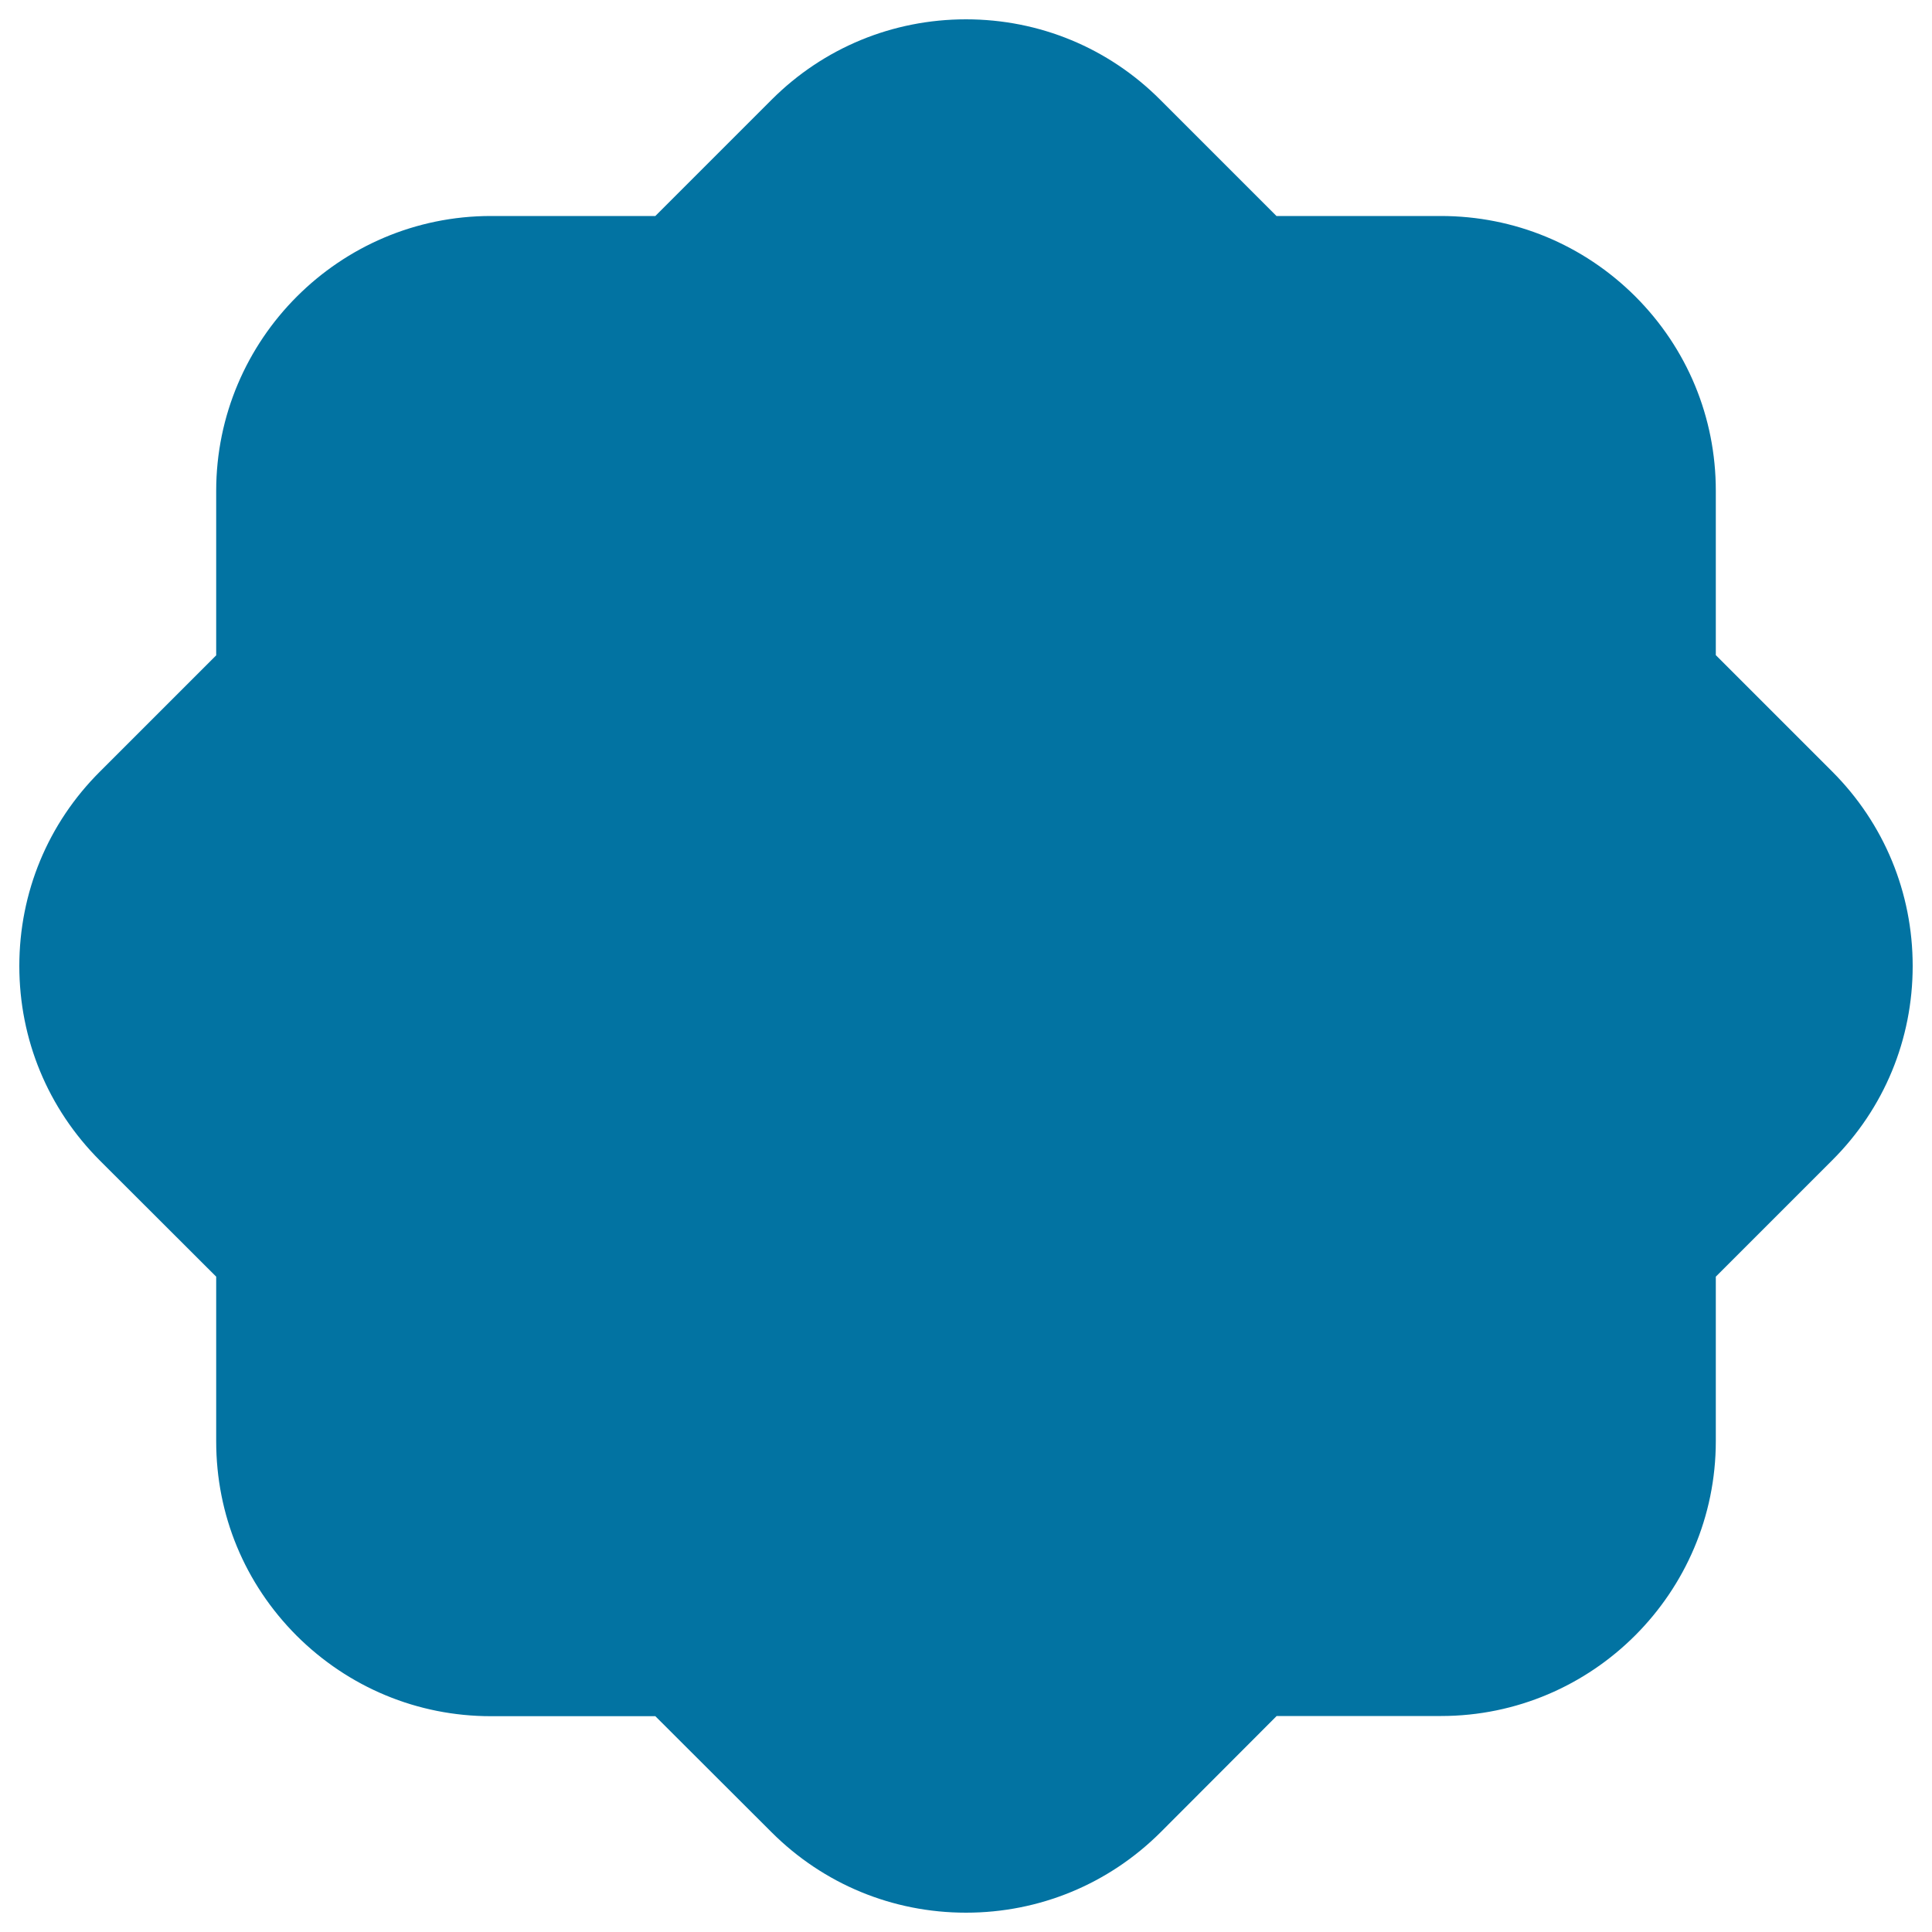 <svg xmlns="http://www.w3.org/2000/svg" viewBox="0 0 1000 1000" style="fill:#0273a2">
<title>Tag Black Shape SVG icon</title>
<g><path d="M990,500c0,38-14.8,73.8-41.7,100.6l-60.2,60.2v85.1c0,78.4-63.8,142.3-142.2,142.3h-85.1l-60.1,60.2C573.8,975.2,538,990,500,990s-73.8-14.8-100.7-41.7l-60.1-60h-85.1c-38,0-73.7-14.9-100.6-41.7c-26.9-27-41.6-62.5-41.6-100.6v-85.2l-60.2-60.1C24.8,573.8,10,538,10,500c0-38,14.8-73.8,41.7-100.6l60.2-60.2v-85.1c0-78.4,63.8-142.3,142.2-142.3h85.1l60.2-60.2C426.2,24.8,462,10,500,10s73.8,14.8,100.6,41.7l60.1,60.1h85.1c38,0,73.7,14.8,100.6,41.6c26.9,26.9,41.7,62.6,41.7,100.6v85.1l60.2,60.2C975.2,426.2,990,462,990,500z"/></g>
</svg>